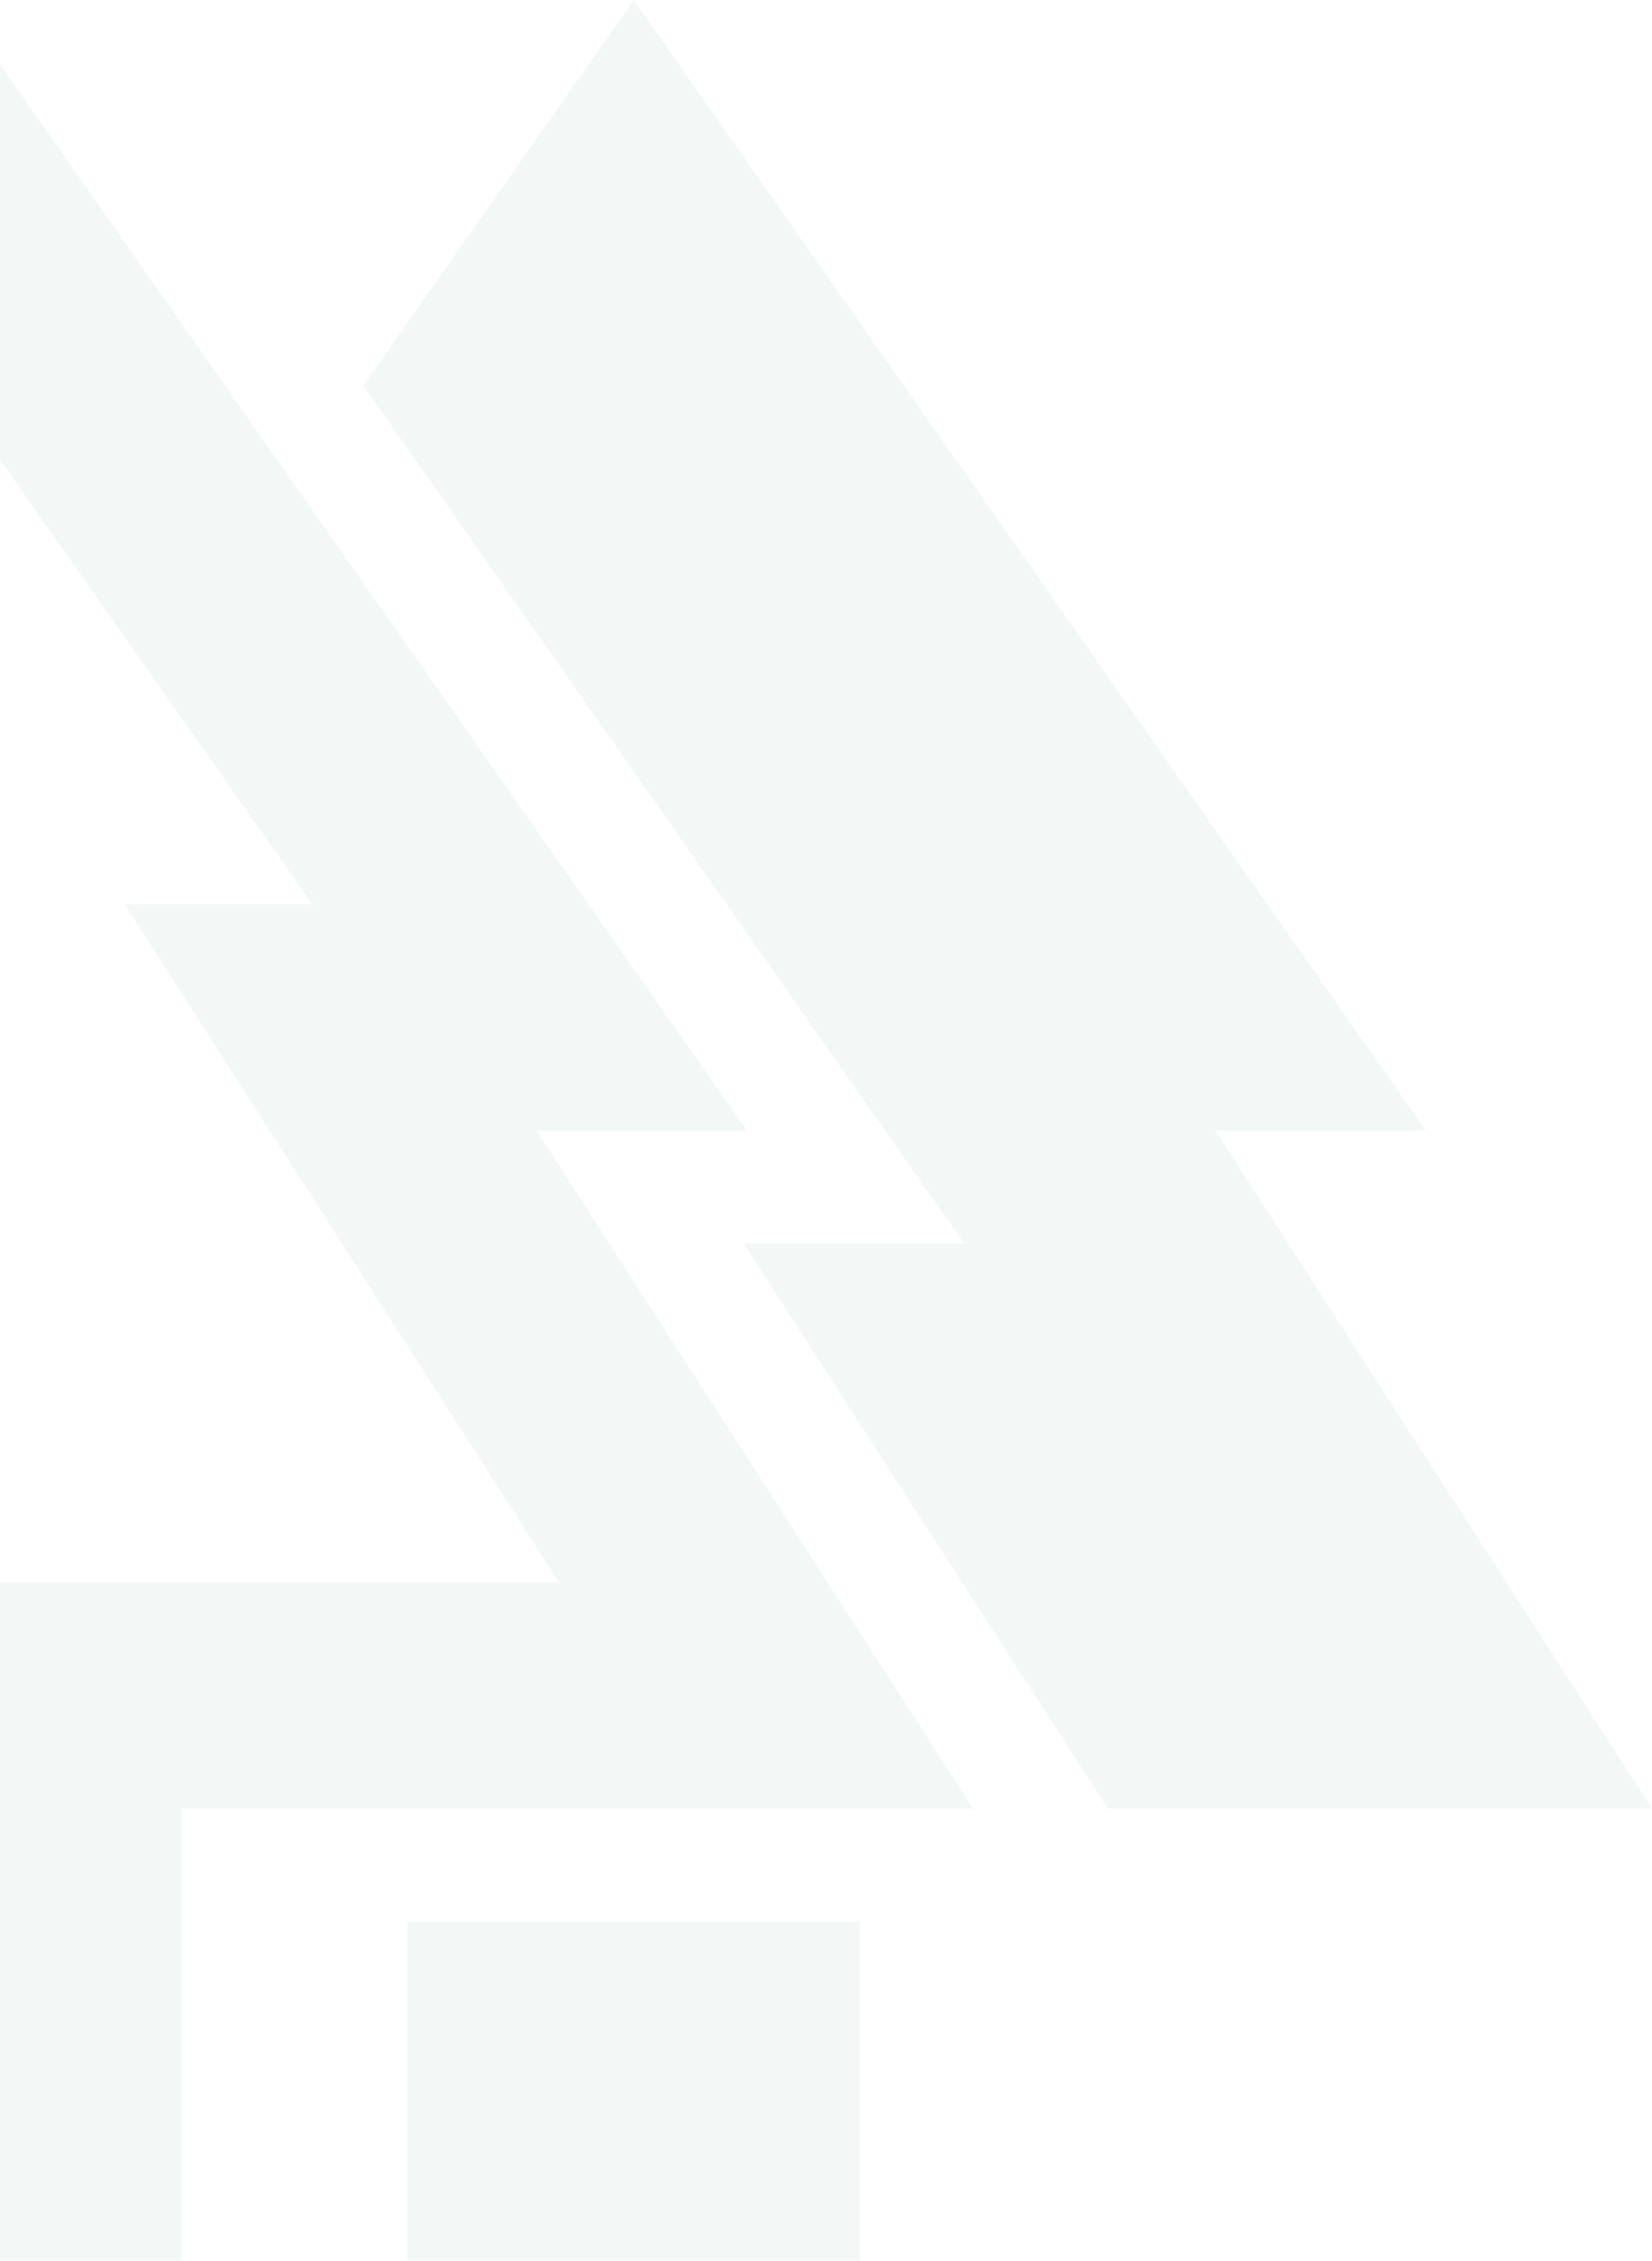 <?xml version="1.0" encoding="UTF-8"?> <svg xmlns="http://www.w3.org/2000/svg" width="87" height="119" viewBox="0 0 87 119" fill="none"><path d="M58.34 95.2H87L64.001 59.5H75.083L33.375 0L19.135 20.29L50.773 65.45H39.155L58.34 95.2ZM39.333 59.5L-2.375 0L-44.083 59.5H-33.001L-56 95.2H-14.292V119H9.542V95.2H51.25L28.251 59.5H39.333ZM16.453 47.6H6.562L29.442 83.3H-34.133L-11.134 47.6H-21.203L-2.375 20.825L16.453 47.6ZM21.458 101.15V119H45.292V101.15H21.458Z" fill="#006446" fill-opacity="0.05"></path></svg> 